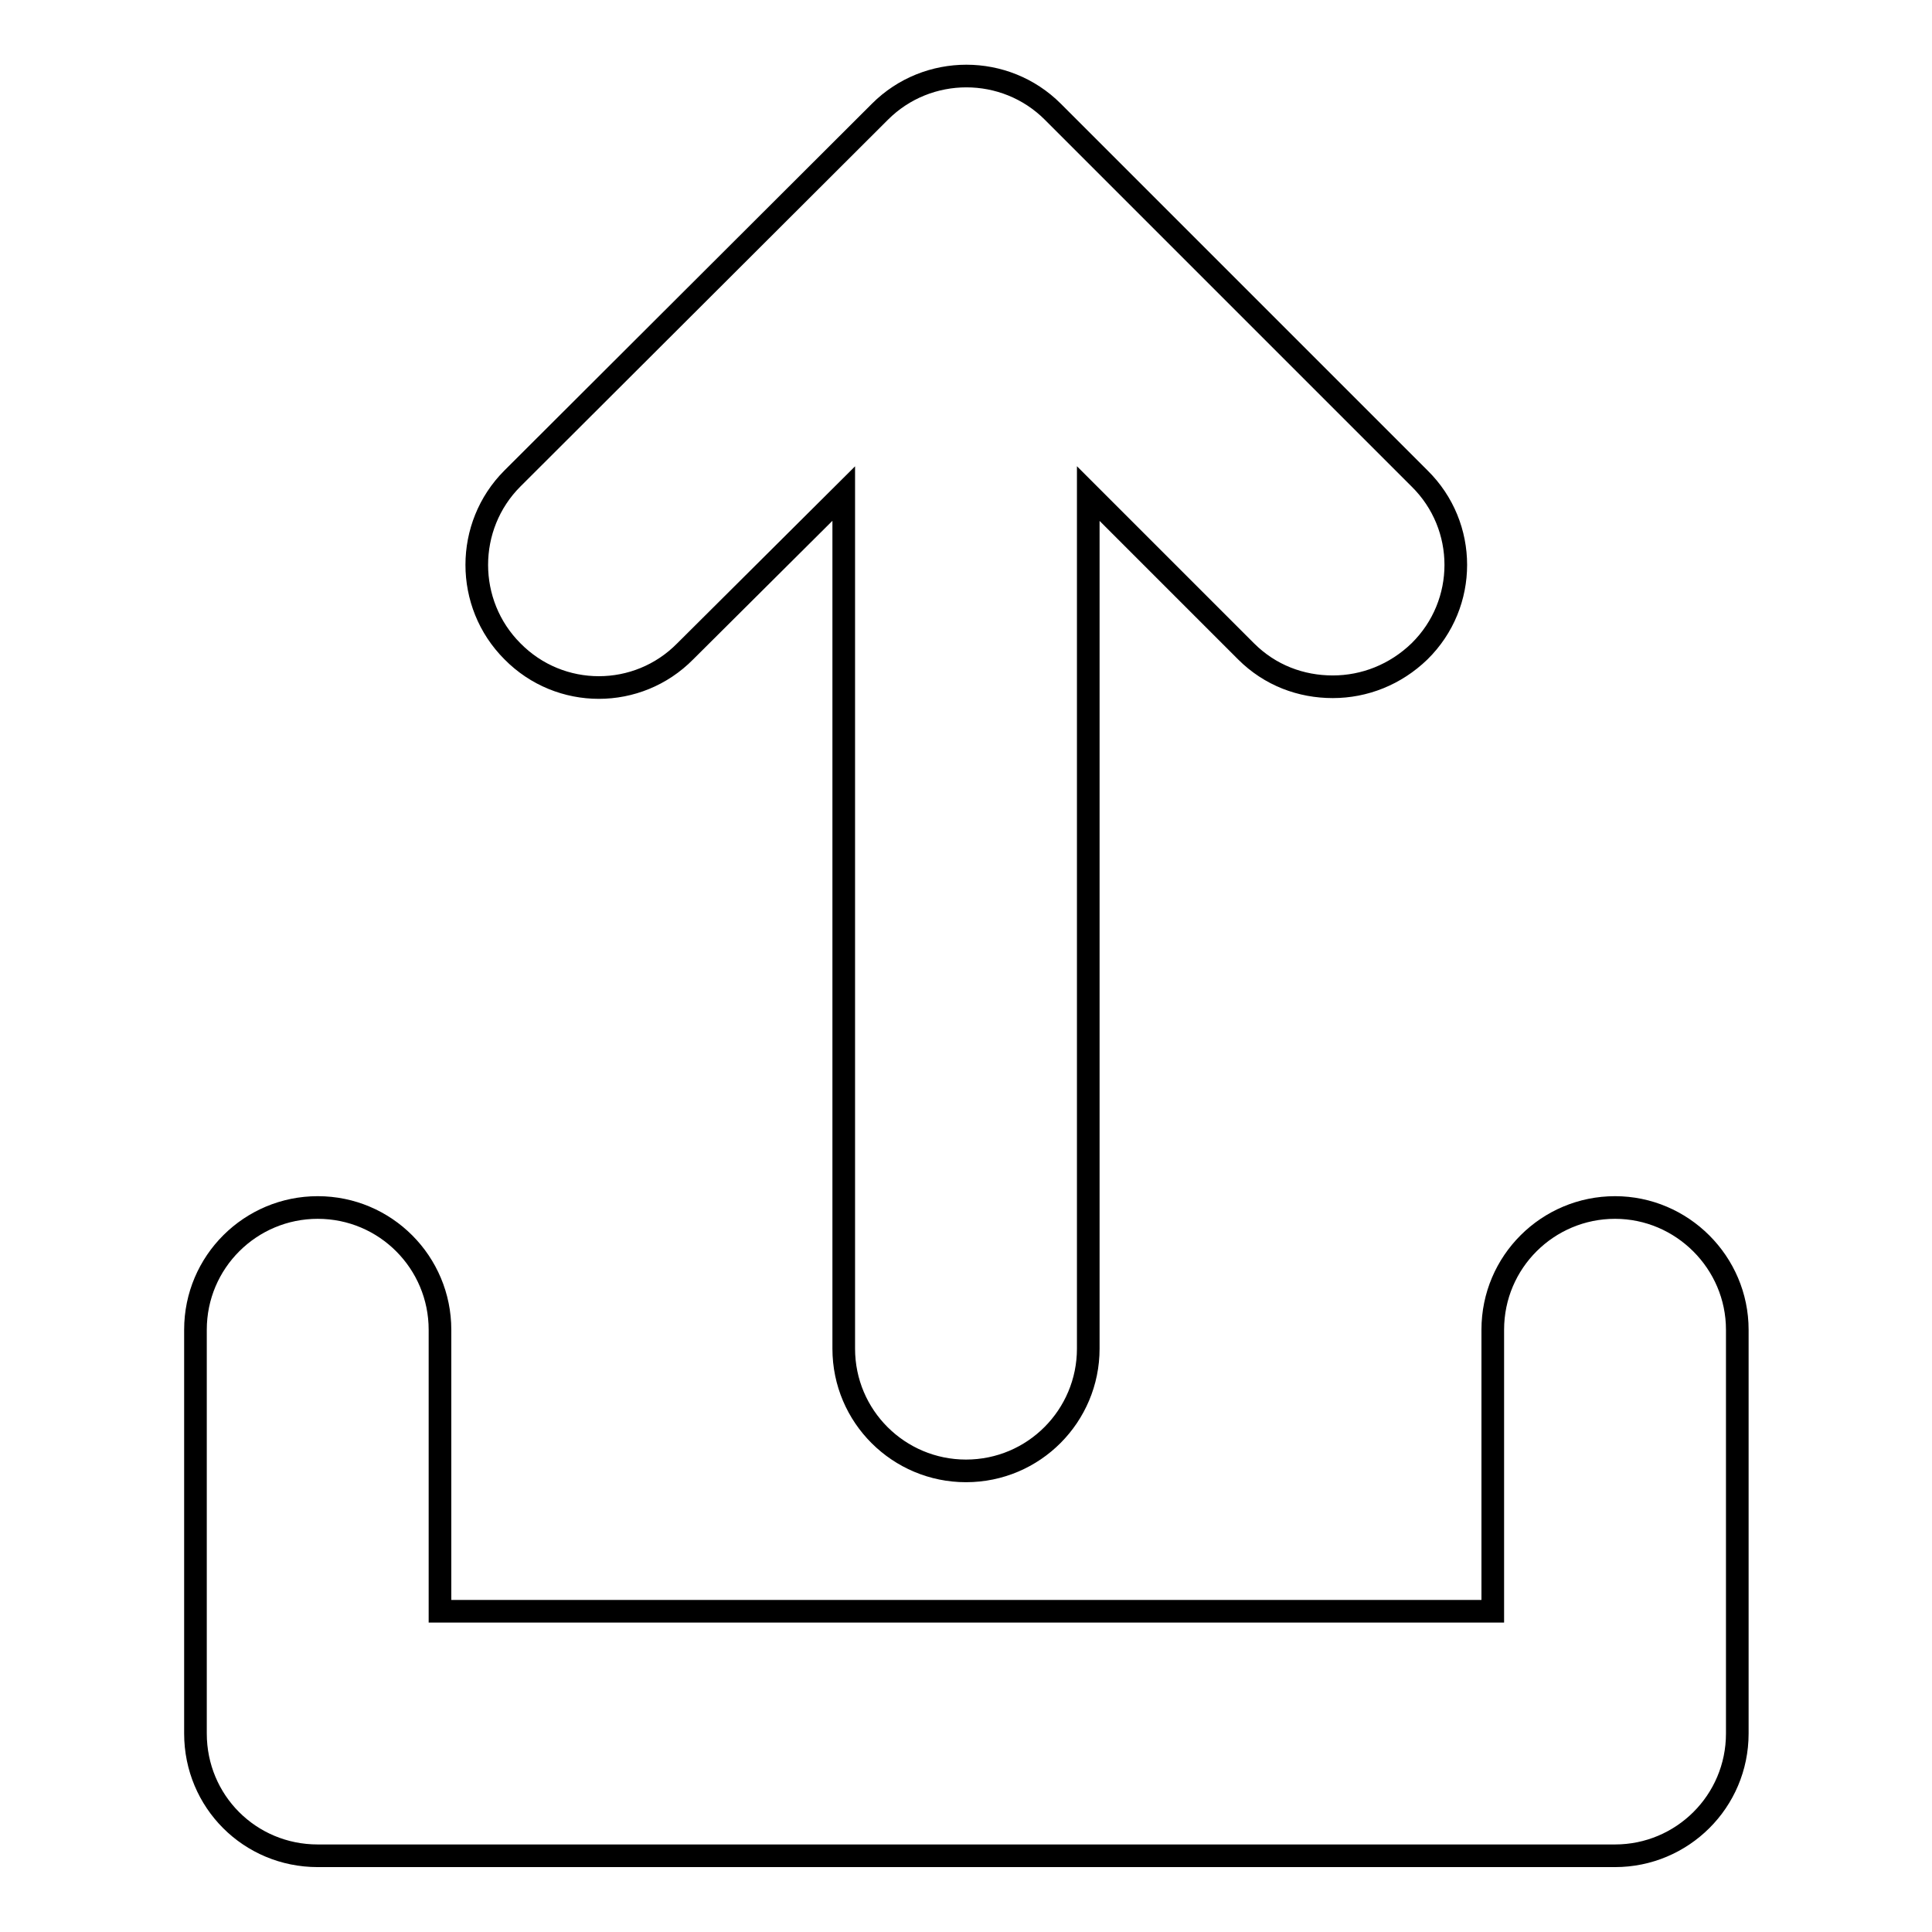 <?xml version="1.0" encoding="utf-8"?>
<!-- Svg Vector Icons : http://www.onlinewebfonts.com/icon -->
<!DOCTYPE svg PUBLIC "-//W3C//DTD SVG 1.1//EN" "http://www.w3.org/Graphics/SVG/1.1/DTD/svg11.dtd">
<svg version="1.1" xmlns="http://www.w3.org/2000/svg" xmlns:xlink="http://www.w3.org/1999/xlink" x="0px" y="0px" viewBox="0 0 256 256" enable-background="new 0 0 256 256" xml:space="preserve">
<g><g><g><path stroke-width="3" fill-opacity="0" stroke="#000000"  d="M230.2,176.2v53.5c0,9-7.3,16.2-16.2,16.2H42.1c-9,0-16.2-7.2-16.2-16.2v-53.5c0-9,7.3-16.2,16.2-16.2c9,0,16.2,7.3,16.2,16.2v37.3h139.5v-37.3c0-9,7.3-16.2,16.2-16.2S230.2,167.3,230.2,176.2z M90.8,86.3l21-20.9v113.3c0,9,7.3,16.2,16.2,16.2c9,0,16.2-7.3,16.2-16.2V65.4l20.9,20.9c3.2,3.2,7.3,4.7,11.5,4.7c4.2,0,8.3-1.6,11.5-4.7c6.4-6.3,6.4-16.6,0-22.9l-48.6-48.6c-6.3-6.3-16.6-6.3-22.9,0L67.9,63.4c-6.3,6.3-6.3,16.6,0,22.9C74.2,92.7,84.5,92.7,90.8,86.3z"/></g><g></g><g></g><g></g><g></g><g></g><g></g><g></g><g></g><g></g><g></g><g></g><g></g><g></g><g></g><g></g></g></g>
</svg>